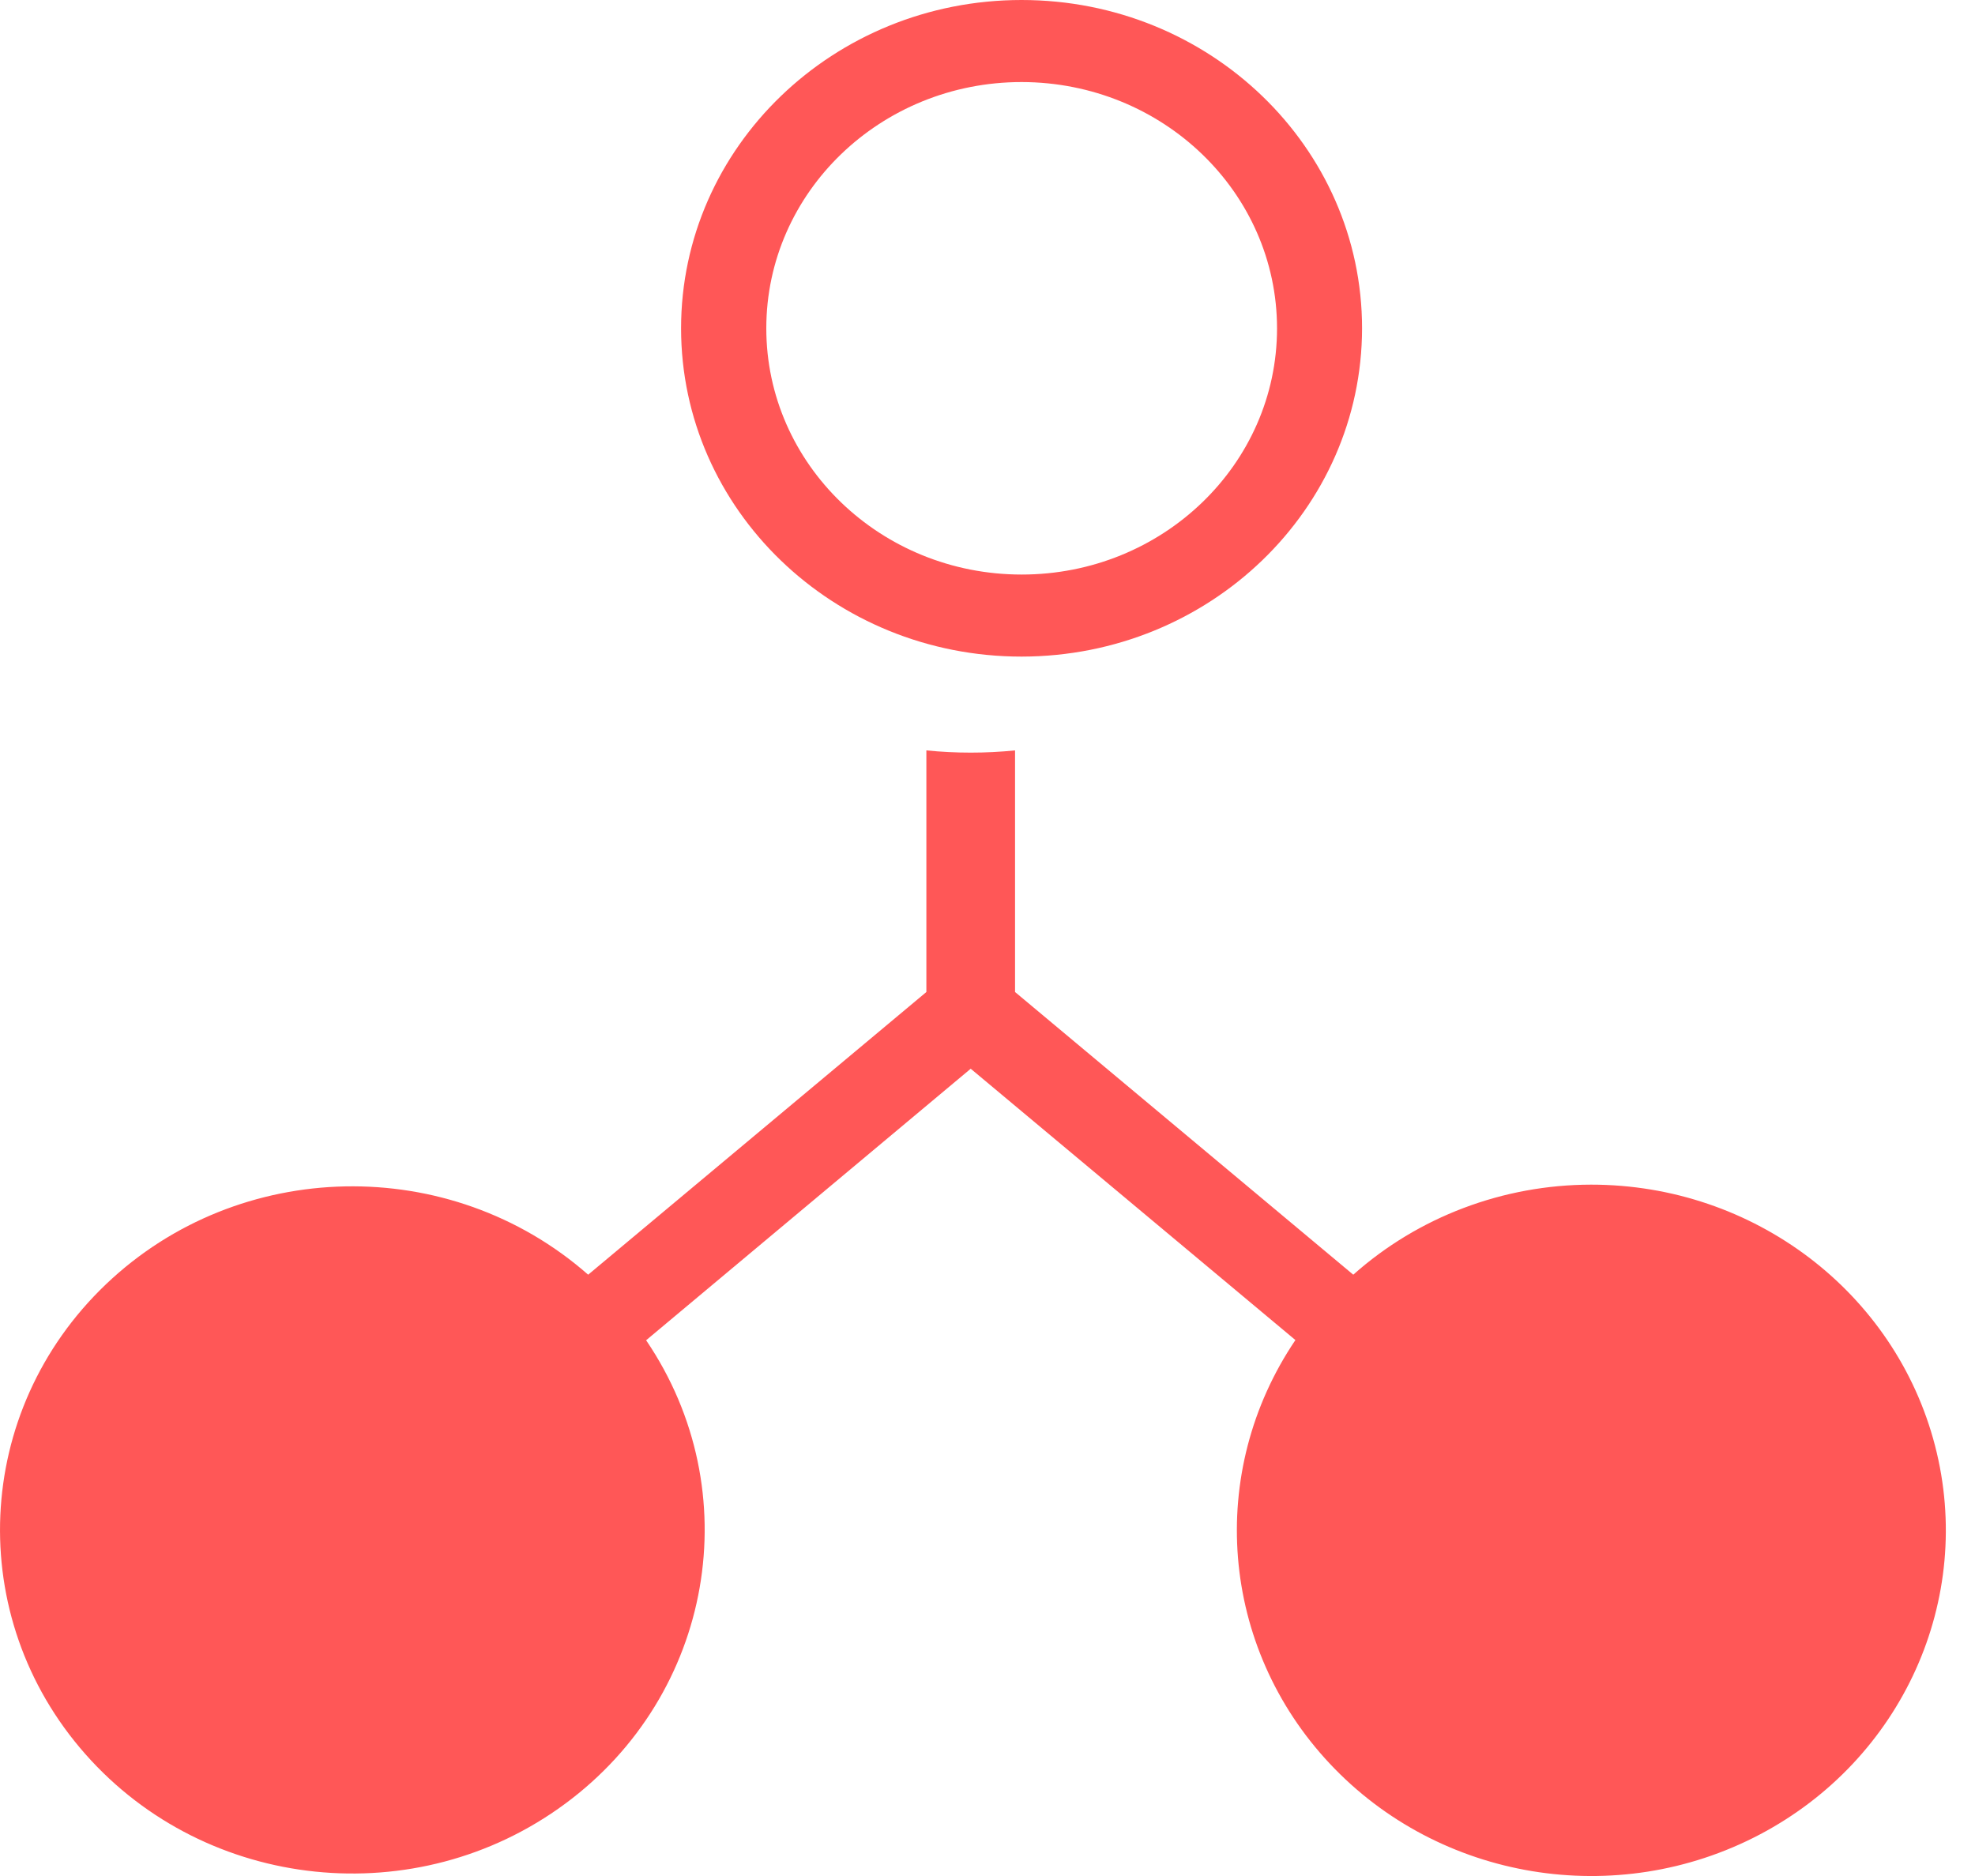 <svg width="20" height="19" viewBox="0 0 20 19" fill="none" xmlns="http://www.w3.org/2000/svg">
<path d="M16.112 11.998C15.221 11.999 14.362 12.324 13.704 12.91L10.279 10.047V7.6C9.981 7.63 9.68 7.63 9.381 7.6V10.047L5.956 12.91C4.557 11.68 2.419 11.723 1.073 13.007C-0.273 14.291 -0.364 16.375 0.865 17.766C2.094 19.158 4.22 19.378 5.722 18.269C7.223 17.161 7.582 15.105 6.543 13.574L9.83 10.824L13.118 13.572C12.213 14.912 12.356 16.68 13.467 17.863C14.577 19.046 16.37 19.342 17.818 18.581C19.265 17.82 19.998 16.196 19.595 14.641C19.192 13.086 17.756 11.997 16.112 11.998Z" fill="#FF5757"/>
<path fill-rule="evenodd" clip-rule="evenodd" d="M6.897 3.325C6.897 5.161 8.441 6.65 10.345 6.65C12.249 6.648 13.791 5.16 13.793 3.325C13.793 1.489 12.25 0 10.345 0C8.441 0 6.897 1.489 6.897 3.325ZM7.76 3.325C7.76 1.948 8.918 0.831 10.346 0.831C11.774 0.833 12.931 1.948 12.932 3.325C12.932 4.702 11.774 5.819 10.346 5.819C8.918 5.819 7.76 4.702 7.76 3.325Z" fill="#FF5757"/>
</svg>

